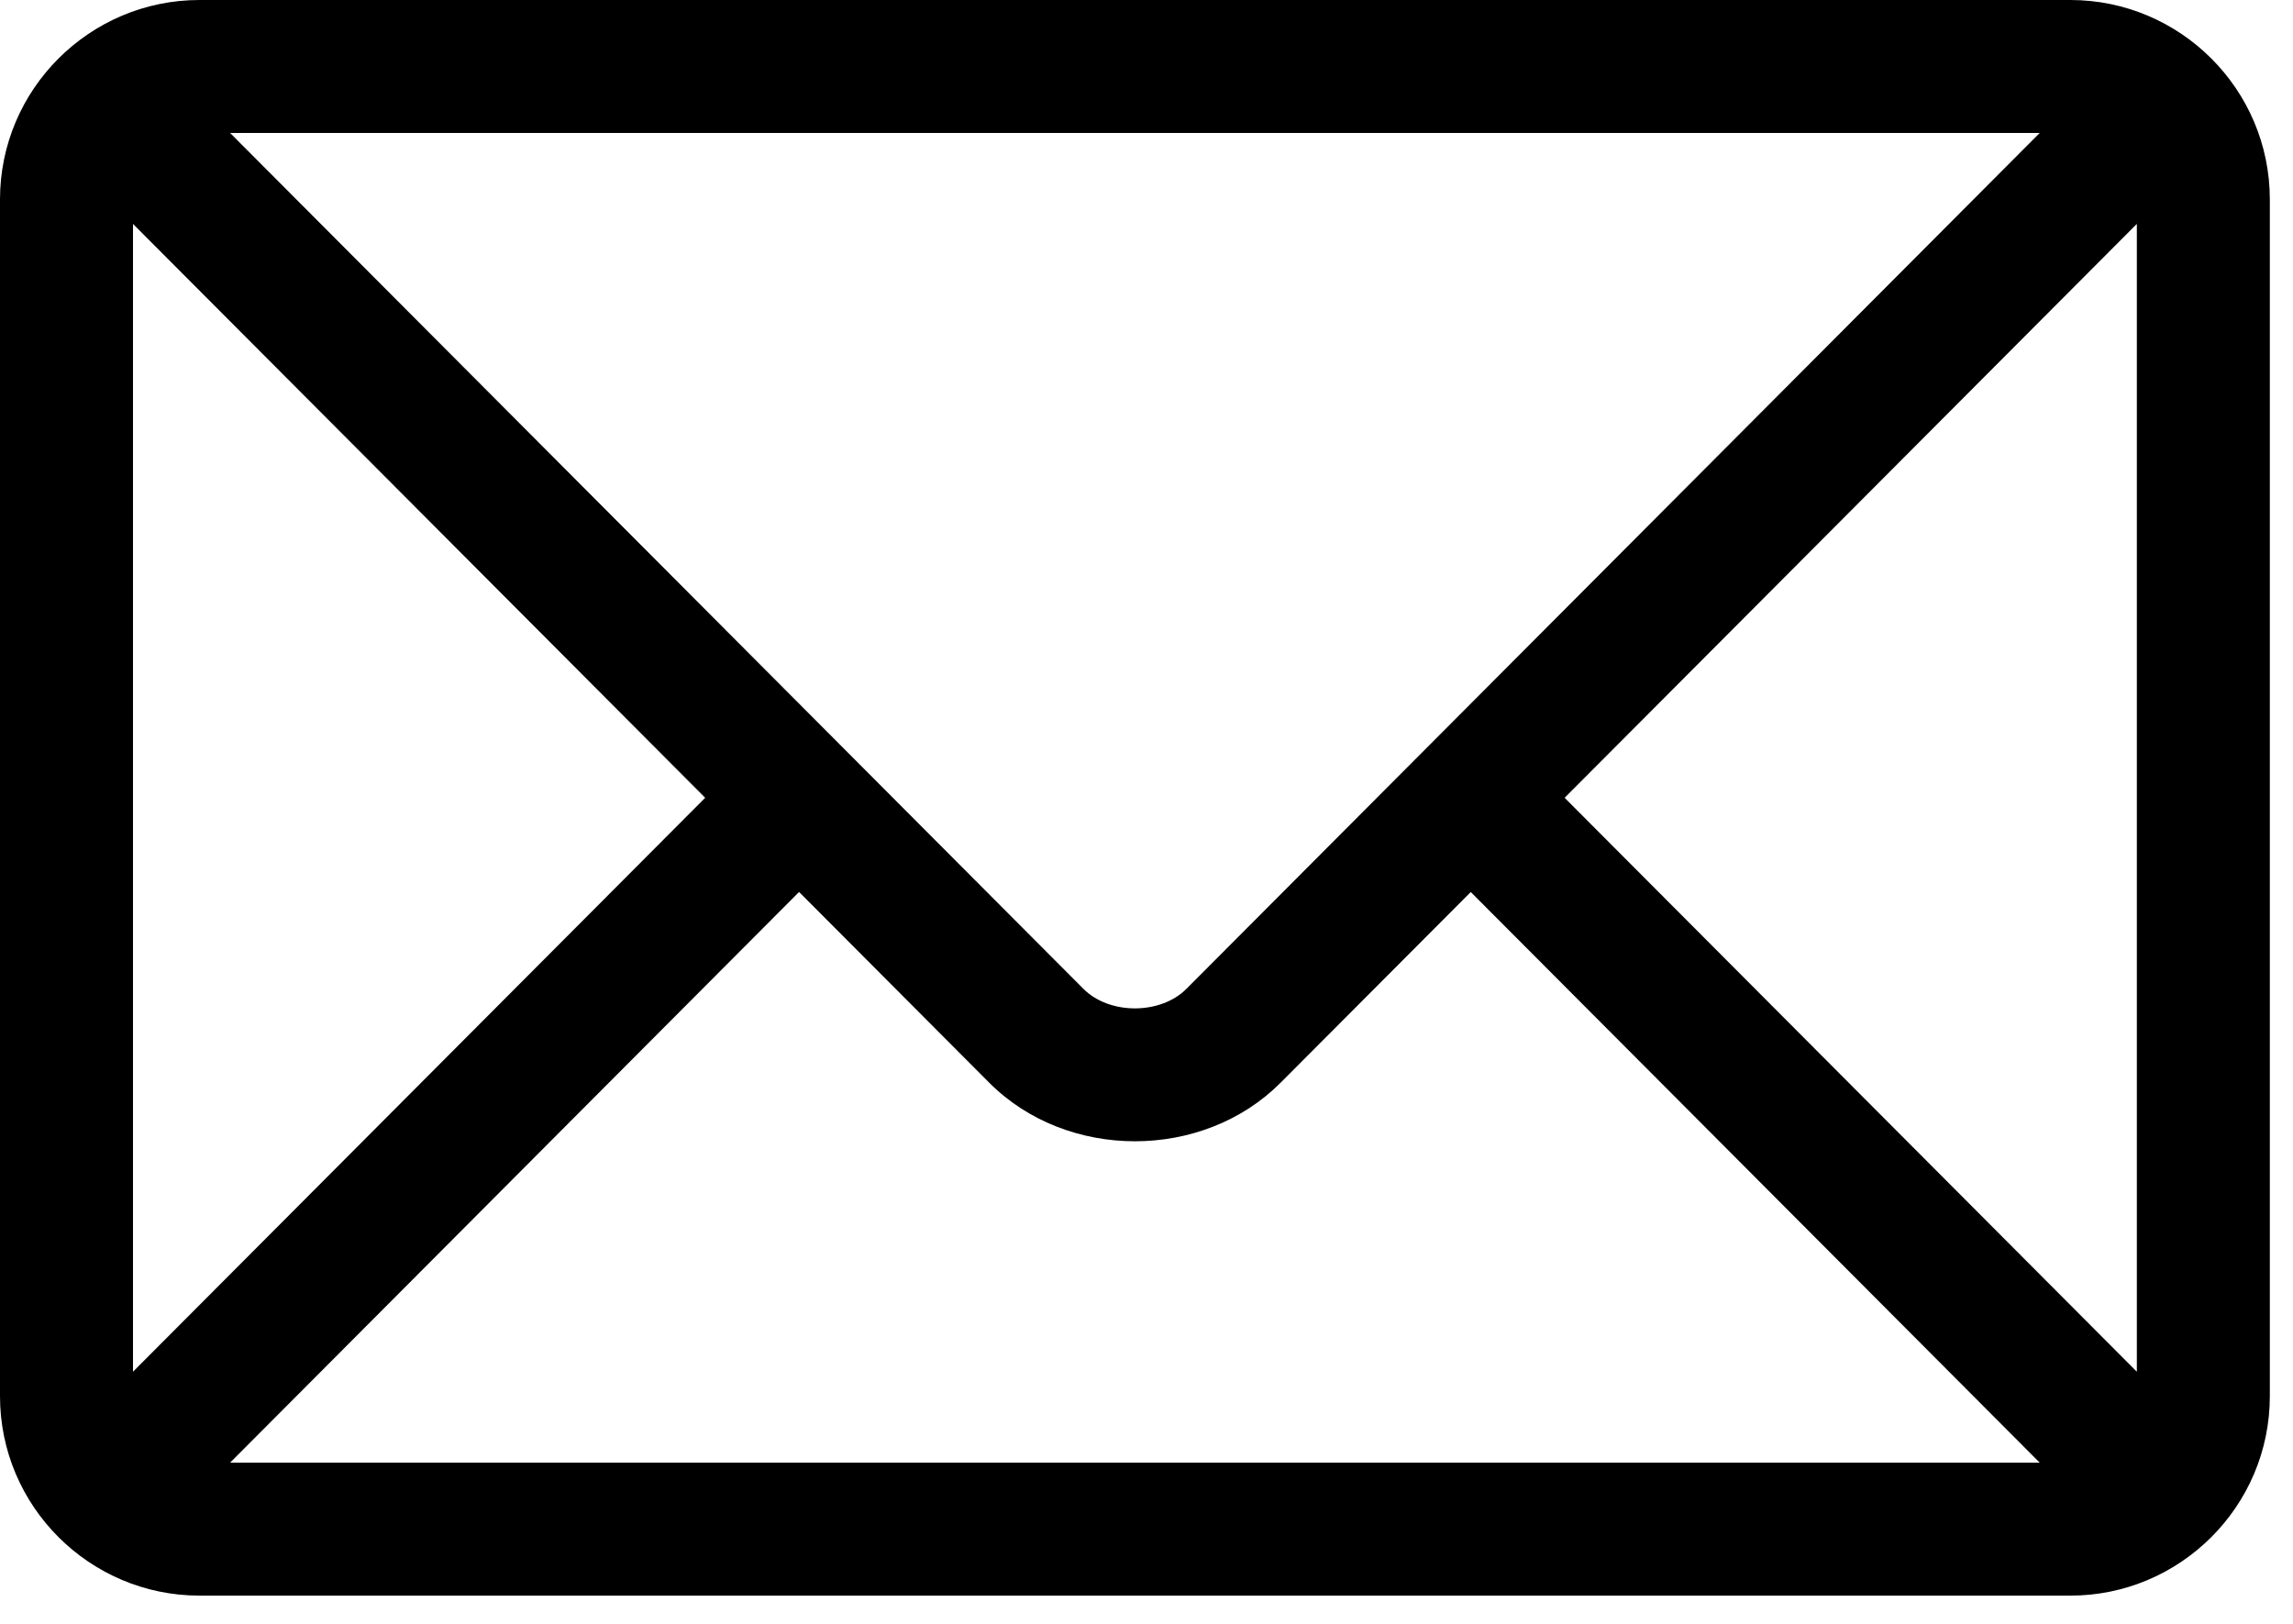 <?xml version="1.0" encoding="UTF-8"?>
<svg xmlns="http://www.w3.org/2000/svg" width="48" height="34" viewBox="0 0 48 34" fill="none">
  <path d="M43.339 0H4.176C1.878 0 0 1.87 0 4.176V29.233C0 31.54 1.879 33.409 4.176 33.409H43.339C45.637 33.409 47.515 31.539 47.515 29.233V4.176C47.515 1.869 45.636 0 43.339 0ZM42.698 2.784L24.836 20.704C24.292 21.25 23.223 21.25 22.679 20.704L4.817 2.784H42.698ZM2.784 28.721V4.688L14.762 16.704L2.784 28.721ZM4.817 30.625L16.727 18.676L20.707 22.669C22.338 24.305 25.178 24.305 26.808 22.669L30.788 18.677L42.698 30.625H4.817ZM44.731 28.721L32.753 16.704L44.731 4.688V28.721Z" fill="black"></path>
</svg>
